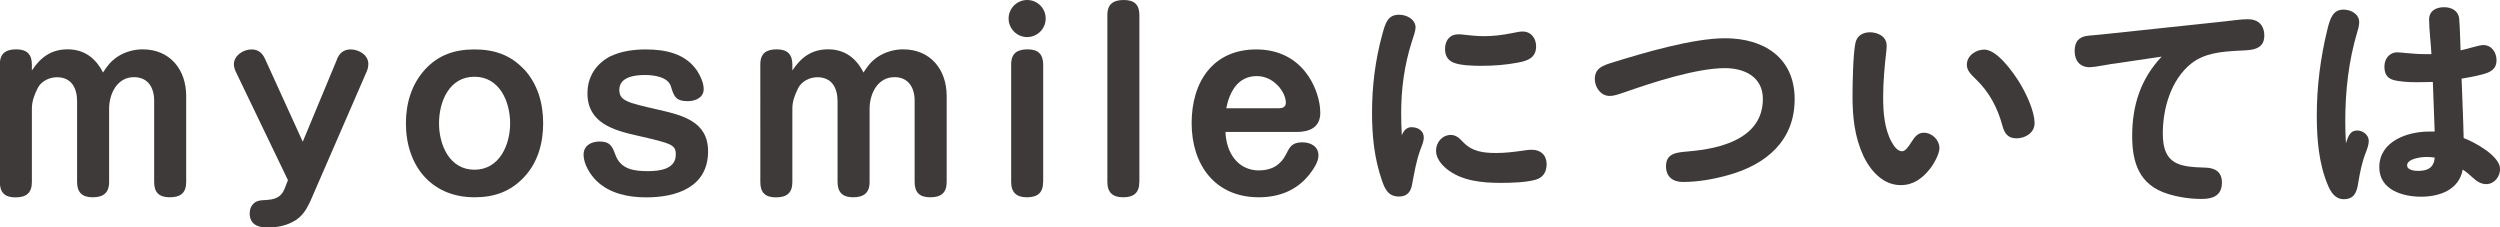<svg xmlns="http://www.w3.org/2000/svg" id="_&#x30EC;&#x30A4;&#x30E4;&#x30FC;_2" viewBox="0 0 301.98 27.47"><g id="base"><path d="M8.18,5.96c1.99,0,3.39,1.06,4.26,2.8.53-.81.92-1.34,1.74-1.9.9-.59,1.99-.9,3.05-.9,3.3,0,5.26,2.44,5.26,5.63v10.39c0,1.34-.7,1.85-1.99,1.85s-1.88-.59-1.88-1.85v-9.83c0-1.54-.73-2.83-2.44-2.83-2.04,0-3,2.02-3,3.81v8.85c0,1.34-.73,1.85-1.99,1.85s-1.88-.59-1.88-1.85v-9.74c0-1.6-.67-2.91-2.44-2.91-.92,0-1.9.48-2.32,1.32-.39.78-.7,1.57-.7,2.46v8.88c0,1.34-.7,1.85-1.99,1.85s-1.88-.59-1.88-1.85V7.78c0-1.34.73-1.82,1.99-1.82s1.88.59,1.88,1.82v.73c1.06-1.6,2.35-2.55,4.31-2.55Z" style="fill:#3e3a39;"></path><path d="M40.68,7.2c.31-.76.81-1.23,1.68-1.23.98,0,2.13.67,2.13,1.74,0,.28-.06.62-.17.87l-6.72,15.46c-.53,1.21-1.09,2.21-2.32,2.8-.92.48-1.99.64-3.02.64-1.12,0-2.1-.39-2.1-1.71,0-.48.17-.95.56-1.26s.78-.31,1.23-.34c1.15-.06,1.96-.22,2.44-1.4l.39-1.01-6.33-13.16c-.11-.25-.2-.56-.2-.84,0-1.06,1.15-1.79,2.13-1.79.84,0,1.32.45,1.65,1.18l4.54,9.97,4.12-9.91Z" style="fill:#3e3a39;"></path><path d="M63.31,8.37c1.65,1.79,2.3,4.12,2.3,6.52s-.64,4.73-2.3,6.5c-1.65,1.76-3.61,2.44-5.99,2.44-5.26,0-8.29-3.86-8.29-8.93,0-2.41.67-4.71,2.32-6.52,1.62-1.76,3.61-2.41,5.96-2.41s4.34.64,5.99,2.41ZM53.03,14.9c0,2.6,1.26,5.6,4.28,5.6s4.31-3,4.31-5.6-1.26-5.63-4.31-5.63-4.28,3-4.28,5.63Z" style="fill:#3e3a39;"></path><path d="M73.86,6.75c1.23-.59,2.77-.78,4.14-.78,2.41,0,4.84.5,6.24,2.63.39.62.76,1.43.76,2.16,0,1.06-1.04,1.46-1.93,1.46-1.48,0-1.68-.64-2.02-1.76-.36-1.2-2.1-1.4-3.16-1.4-1.2,0-3.08.22-3.08,1.79,0,1.32.95,1.54,4.62,2.38,2.94.67,6.1,1.4,6.1,5.04,0,4.34-3.81,5.57-7.48,5.57-2.13,0-4.4-.45-5.99-1.99-.78-.76-1.57-2.04-1.57-3.16s.95-1.6,1.93-1.6c1.29,0,1.54.59,1.93,1.65.67,1.76,2.3,1.93,3.95,1.93,1.34,0,3.33-.22,3.33-1.99,0-1.2-.45-1.34-4.65-2.3-2.88-.64-6.02-1.54-6.02-5.1,0-2.04,1.06-3.64,2.88-4.54Z" style="fill:#3e3a39;"></path><path d="M100.04,5.96c1.99,0,3.39,1.06,4.26,2.8.53-.81.92-1.34,1.74-1.9.9-.59,1.99-.9,3.05-.9,3.3,0,5.26,2.44,5.26,5.63v10.39c0,1.34-.7,1.85-1.99,1.85s-1.88-.59-1.88-1.85v-9.83c0-1.54-.73-2.83-2.44-2.83-2.04,0-3,2.02-3,3.81v8.85c0,1.34-.73,1.85-1.99,1.85s-1.88-.59-1.88-1.85v-9.74c0-1.6-.67-2.91-2.44-2.91-.92,0-1.9.48-2.32,1.32-.39.78-.7,1.57-.7,2.46v8.88c0,1.34-.7,1.85-1.99,1.85s-1.88-.59-1.88-1.85V7.78c0-1.34.73-1.82,1.99-1.82s1.88.59,1.88,1.82v.73c1.06-1.6,2.35-2.55,4.31-2.55Z" style="fill:#3e3a39;"></path><path d="M126.31,2.24c0,1.23-1.01,2.24-2.24,2.24s-2.24-1.01-2.24-2.24,1.01-2.24,2.24-2.24,2.24.98,2.24,2.24ZM126,21.98c0,1.34-.7,1.85-1.96,1.85s-1.9-.59-1.9-1.85V7.78c0-1.34.73-1.82,1.99-1.82s1.85.56,1.88,1.82v14.2Z" style="fill:#3e3a39;"></path><path d="M137.62,21.98c0,1.34-.7,1.85-1.96,1.85s-1.9-.59-1.9-1.85V1.82c0-1.34.73-1.82,1.99-1.82s1.88.56,1.88,1.82v20.16Z" style="fill:#3e3a39;"></path><path d="M152.12,20.58c1.48,0,2.58-.64,3.25-1.99.39-.78.67-1.4,1.93-1.4,1.01,0,1.96.48,1.96,1.6,0,.81-.67,1.74-1.15,2.35-1.54,1.9-3.67,2.69-6.05,2.69-5.32,0-8.12-3.95-8.12-8.96s2.6-8.9,7.81-8.9c2.63,0,4.87,1.06,6.33,3.28.81,1.2,1.4,2.91,1.4,4.37,0,1.79-1.32,2.32-2.88,2.32h-8.57c.08,2.44,1.43,4.65,4.09,4.65ZM154.45,13.08c.45,0,.87-.14.87-.67,0-1.29-1.46-3.22-3.5-3.22-2.3,0-3.3,1.9-3.7,3.89h6.33Z" style="fill:#3e3a39;"></path><path d="M170.55,15.37c.76,0,1.43.45,1.43,1.23,0,.53-.25,1.04-.42,1.51-.5,1.37-.73,2.8-1.01,4.26-.17.87-.64,1.37-1.57,1.37-1.29,0-1.71-.92-2.07-1.99-.92-2.66-1.18-5.43-1.18-8.15,0-3.16.39-6.36,1.23-9.41.39-1.43.67-2.41,2.04-2.41.9,0,1.99.53,1.99,1.57,0,.34-.25,1.09-.45,1.68-.92,2.88-1.29,5.74-1.29,8.68,0,.87.03,1.74.08,2.63.22-.56.56-.98,1.2-.98ZM175.25,16.3c.59,0,1.01.36,1.4.78,1.12,1.23,2.49,1.4,4.09,1.4.98,0,1.99-.11,2.97-.25.42-.06.87-.14,1.32-.14,1.06,0,1.79.64,1.79,1.74,0,.98-.45,1.65-1.4,1.9-1.18.31-2.88.36-4.12.36-2.27,0-4.76-.22-6.58-1.71-.64-.53-1.26-1.29-1.26-2.18,0-1.01.76-1.9,1.79-1.9ZM176.15,4.14c.25,0,.48.03.73.06.78.08,1.57.17,2.35.17,1.15,0,2.27-.14,3.36-.36.84-.17,1.01-.2,1.34-.2,1.01,0,1.62.81,1.62,1.79,0,1.4-1.04,1.74-2.18,1.96-1.46.28-2.94.39-4.42.39-.92,0-2.55-.03-3.39-.39-.73-.31-1.01-.9-1.01-1.65,0-.95.5-1.76,1.6-1.76Z" style="fill:#3e3a39;"></path><path d="M203.98,18.28c3.84-.31,8.96-1.54,8.96-6.33,0-2.66-2.21-3.72-4.59-3.72-3.42,0-8.76,1.74-11.96,2.86-1.04.36-1.48.5-1.96.5-1.06,0-1.79-1.04-1.79-2.04,0-1.34,1.01-1.65,2.1-1.99,3.81-1.18,9.72-2.94,13.64-2.94,4.65,0,8.4,2.32,8.4,7.36s-3.47,7.9-7.98,9.16c-1.79.5-3.67.84-5.52.84-1.2,0-2.04-.62-2.04-1.9,0-1.6,1.32-1.68,2.74-1.79Z" style="fill:#3e3a39;"></path><path d="M225.06,18.76c-1.04-2.21-1.29-4.68-1.29-7.08,0-1.6.06-5.04.34-6.44.17-.9.87-1.34,1.76-1.34.95,0,2.02.5,2.02,1.6,0,.2,0,.42-.03.62-.22,1.88-.39,3.75-.39,5.63,0,1.76.14,3.86,1.06,5.46.25.45.67,1.06,1.23,1.06.39,0,.76-.53,1.15-1.15.34-.53.73-1.09,1.46-1.09,1.01,0,1.9.87,1.9,1.88,0,.64-.62,1.82-1.15,2.49-.92,1.15-1.99,1.96-3.53,1.96-2.16,0-3.67-1.76-4.54-3.58ZM239.68,5.99c1.51,0,3.36,2.55,4.2,3.89.81,1.29,1.88,3.5,1.88,5.01,0,1.15-1.12,1.82-2.18,1.82s-1.46-.62-1.71-1.54c-.56-2.1-1.57-4.03-3.14-5.54-.81-.78-1.15-1.18-1.15-1.82,0-1.09,1.09-1.82,2.1-1.82Z" style="fill:#3e3a39;"></path><path d="M255.22,7.7c-.92.14-2.24.42-2.8.42-1.2,0-1.82-.81-1.82-1.96s.53-1.74,1.65-1.85c.95-.08,1.9-.17,2.86-.28l13.47-1.43c.98-.11,2.16-.28,2.94-.28,1.26,0,1.99.73,1.99,1.99,0,1.88-1.88,1.74-3.22,1.82-1.96.11-4,.28-5.6,1.54-2.46,1.96-3.44,5.43-3.44,8.46,0,3.78,2.02,4.03,5.18,4.12,1.15.03,1.96.53,1.96,1.79,0,1.57-1.06,1.99-2.44,1.99s-2.8-.2-4.12-.62c-3.39-1.06-4.28-3.7-4.28-6.97,0-3.7,1.01-6.89,3.56-9.6l-5.88.87Z" style="fill:#3e3a39;"></path><path d="M284.7,15.76c.73,0,1.43.53,1.43,1.29,0,.36-.17.9-.34,1.32-.48,1.2-.73,2.46-.95,3.81-.17,1.06-.48,1.88-1.74,1.88-1.04,0-1.57-.87-1.93-1.74-1.09-2.6-1.32-5.57-1.32-8.37,0-3.53.45-7.03,1.29-10.44.31-1.23.64-2.35,1.93-2.35.9,0,1.9.53,1.9,1.51,0,.2-.03.53-.2,1.09-1.09,3.61-1.48,7.25-1.48,10.95,0,.87.03,1.74.08,2.6.31-1.04.62-1.54,1.32-1.54ZM293.41,2.41c0-1.09.81-1.54,1.82-1.54.92,0,1.74.45,1.82,1.4.11,1.32.11,2.55.17,3.81.87-.17,2.24-.64,2.74-.64,1.01,0,1.6.9,1.6,1.82,0,1.15-.78,1.48-1.76,1.74-.84.22-1.62.36-2.46.5.08,2.41.2,4.79.25,7.17,1.32.5,4.4,2.16,4.4,3.75,0,.92-.7,1.82-1.68,1.82-.67,0-1.2-.39-1.65-.81-.39-.36-.76-.67-1.18-.95-.45,2.46-2.8,3.28-5.04,3.28s-5.04-.84-5.04-3.56c0-3.14,3.39-4.31,6.02-4.31h.67c-.08-1.99-.14-4-.22-5.99-.5,0-1.01.03-1.96.03s-2.07-.06-2.83-.28c-.84-.25-1.06-.87-1.06-1.62,0-.92.59-1.71,1.57-1.71.22,0,.76.06.98.08.84.08,1.65.14,2.63.14h.5c-.06-1.23-.28-3-.28-4.12ZM293.08,18.96c-.59,0-2.32.2-2.32,1.01,0,.59.9.67,1.32.67,1.15,0,1.9-.36,2.02-1.6-.34-.06-.67-.08-1.01-.08Z" style="fill:#3e3a39;"></path></g></svg>